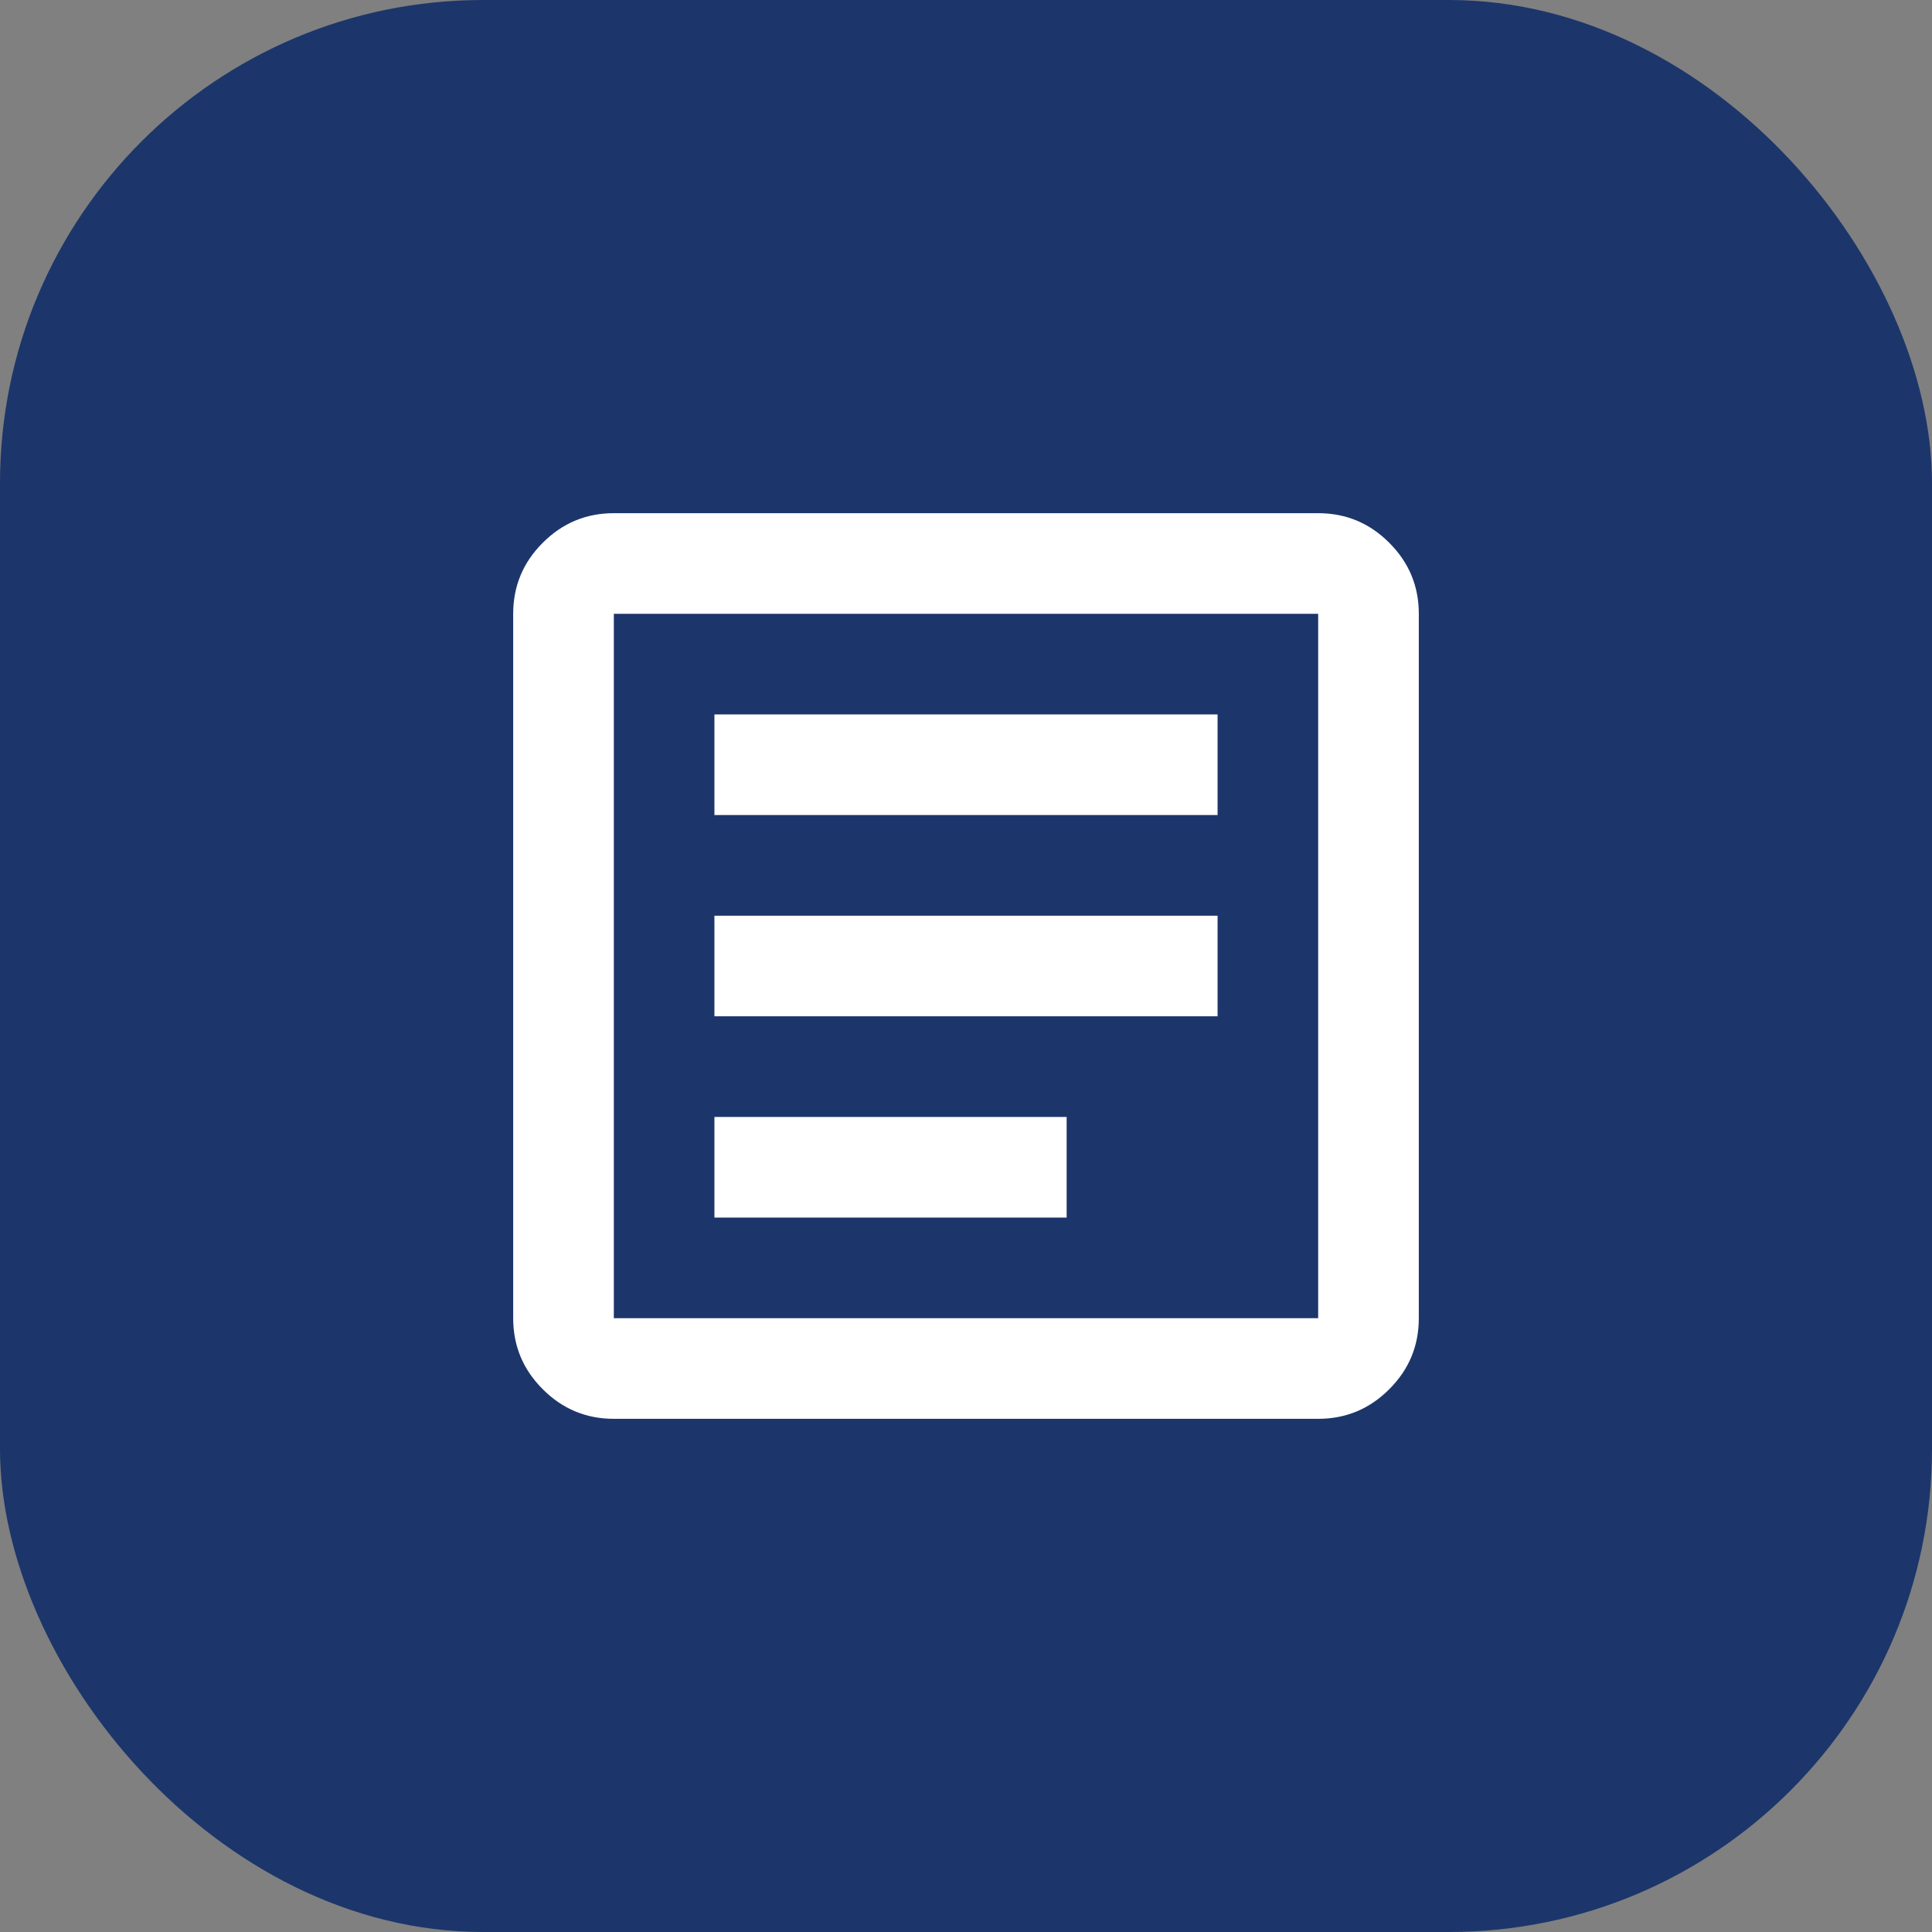 <svg width="32" height="32" viewBox="0 0 32 32" fill="none" xmlns="http://www.w3.org/2000/svg">
<rect x="0" y="0" width="32" height="32" fill="#808080" stroke="none"/>
<rect width="32" height="32" rx="8" fill="#1C366B"/>
<mask id="mask0_371_20" style="mask-type:alpha" maskUnits="userSpaceOnUse" x="6" y="6" width="20" height="20">
<rect x="6" y="6" width="20" height="20" fill="#D9D9D9"/>
</mask>
<g mask="url(#mask0_371_20)">
<path d="M11.833 20.167H17.667V18.5H11.833V20.167ZM11.833 16.833H20.167V15.167H11.833V16.833ZM11.833 13.5H20.167V11.833H11.833V13.5ZM10.167 23.5C9.708 23.5 9.316 23.337 8.99 23.01C8.663 22.684 8.5 22.292 8.5 21.833V10.167C8.5 9.708 8.663 9.316 8.99 8.99C9.316 8.663 9.708 8.5 10.167 8.5H21.833C22.292 8.5 22.684 8.663 23.01 8.99C23.337 9.316 23.5 9.708 23.5 10.167V21.833C23.5 22.292 23.337 22.684 23.01 23.01C22.684 23.337 22.292 23.5 21.833 23.5H10.167ZM10.167 21.833H21.833V10.167H10.167V21.833Z" fill="white"/>
</g>
</svg>
